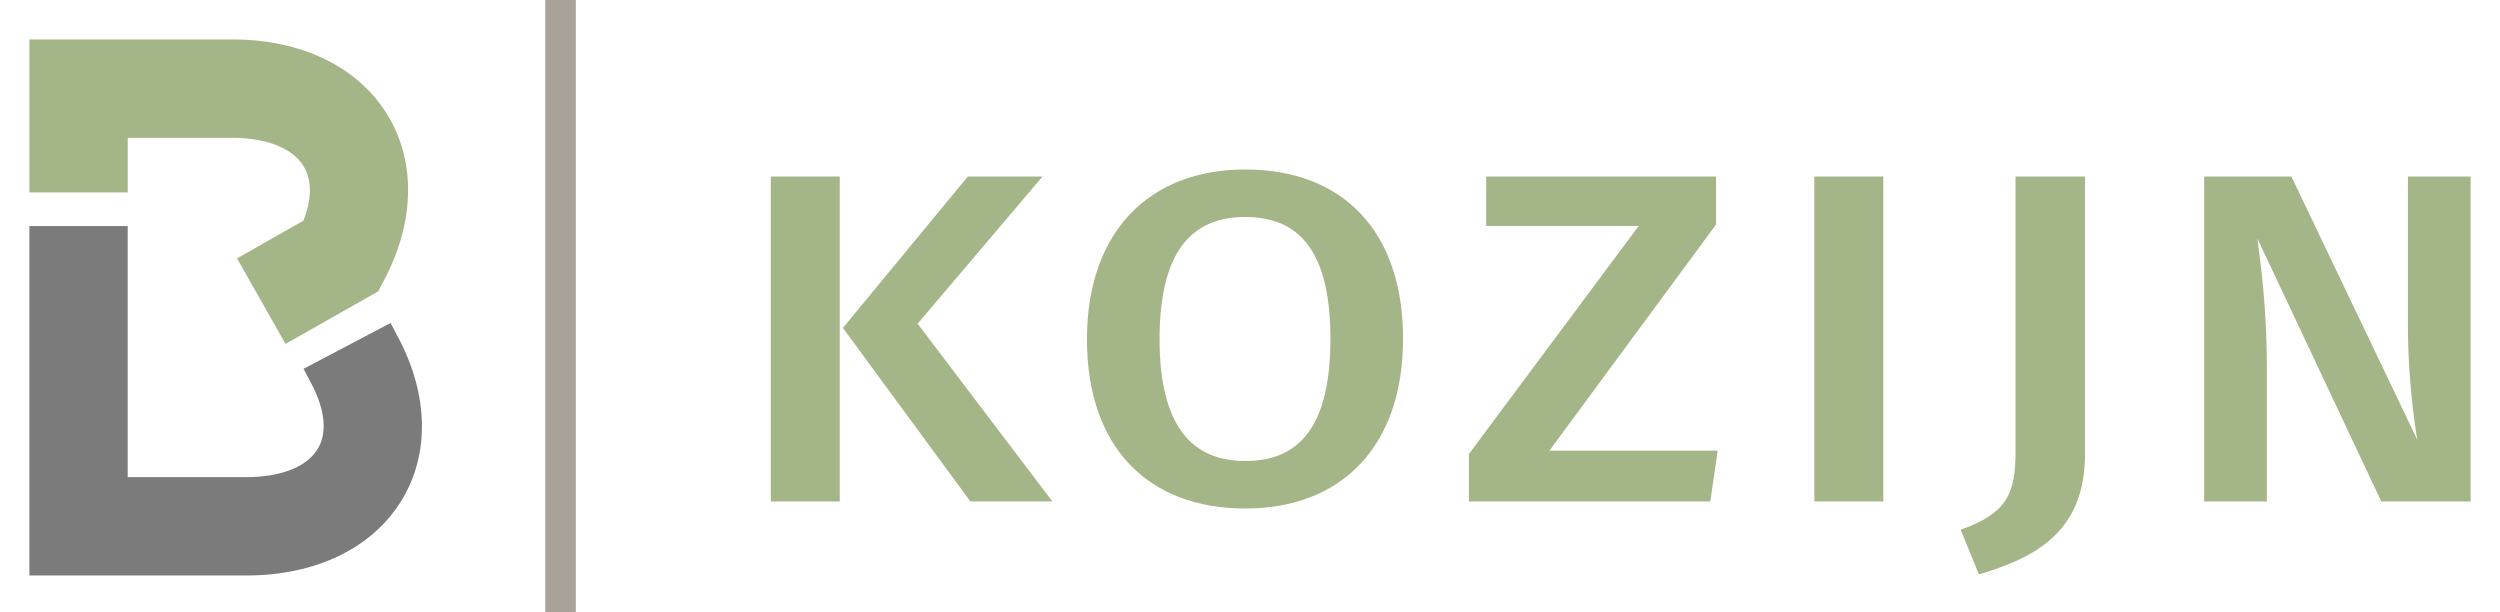 <?xml version="1.0" encoding="utf-8"?>
<!-- Generator: Adobe Illustrator 16.0.0, SVG Export Plug-In . SVG Version: 6.00 Build 0)  -->
<!DOCTYPE svg PUBLIC "-//W3C//DTD SVG 1.1//EN" "http://www.w3.org/Graphics/SVG/1.1/DTD/svg11.dtd">
<svg version="1.1" id="Layer_1" xmlns="http://www.w3.org/2000/svg" xmlns:xlink="http://www.w3.org/1999/xlink" x="0px" y="0px"
	 width="240.94px" height="58.98px" viewBox="0 0 240.94 58.98" enable-background="new 0 0 240.94 58.98" xml:space="preserve">
<g>
	<g>
		<path fill="#7A7B7A" d="M23.733,55.464h-0.08H2.834V21.788h9.474v24.197h11.359h0.054c3.348,0,5.856-0.988,6.901-2.722
			c0.929-1.528,0.721-3.743-0.583-6.226l-0.785-1.493l8.387-4.416l0.791,1.499c2.868,5.464,2.981,11.133,0.298,15.552
			C35.92,52.812,30.458,55.464,23.733,55.464"/>
	</g>
	<g>
		<path fill="#A4B688" d="M27.517,33.145L22.843,24.9l6.395-3.63c0.822-2.081,0.836-3.915,0.022-5.25
			c-1.062-1.742-3.566-2.736-6.863-2.736h-0.051H12.312v5.256H2.834V3.802H22.33h0.08c6.673,0,12.119,2.652,14.941,7.282
			c2.724,4.459,2.629,10.196-0.243,15.74l-0.649,1.251L27.517,33.145z"/>
	</g>
	<g>
		<rect x="52.55" fill="#A8A298" width="2.945" height="58.981"/>
	</g>
	<g>
		<path fill="#A4B688" d="M80.933,48.329h-6.647V17.014h6.647V48.329z M88.437,31.198l12.992,17.131h-7.906L81.235,31.606
			L93.27,17.014h7.202L88.437,31.198z"/>
	</g>
	<g>
		<path fill="#A4B688" d="M135.221,32.648c0,10.334-5.892,16.361-15.208,16.361c-9.315,0-15.258-5.846-15.258-16.316
			c0-10.287,5.942-16.359,15.258-16.359C129.329,16.334,135.221,22.18,135.221,32.648z M111.755,32.693
			c0,8.43,3.171,11.739,8.257,11.739c5.189,0,8.208-3.309,8.208-11.784c0-8.383-2.971-11.737-8.208-11.737
			C114.826,20.911,111.755,24.265,111.755,32.693z"/>
	</g>
	<g>
		<path fill="#A4B688" d="M165.389,21.636l-16.064,21.798h16.215l-0.705,4.895H141.57v-4.577l16.364-21.98h-14.703v-4.757h22.157
			V21.636z"/>
	</g>
	<g>
		<path fill="#A4B688" d="M181.506,48.329h-6.647V17.014h6.647V48.329z"/>
	</g>
	<g>
		<path fill="#A4B688" d="M200.945,43.752c0,7.296-4.482,9.923-10.223,11.602l-1.763-4.305c4.533-1.586,5.289-3.581,5.289-7.524
			v-26.51h6.696V43.752z"/>
	</g>
	<g>
		<path fill="#A4B688" d="M238.11,48.329h-8.611l-11.937-25.333c0.354,2.765,0.908,6.752,0.908,12.553v12.78h-6.043V17.014h8.409
			l12.136,25.378c-0.302-1.723-0.905-6.254-0.905-10.695V17.014h6.043V48.329z"/>
	</g>
</g>
</svg>
